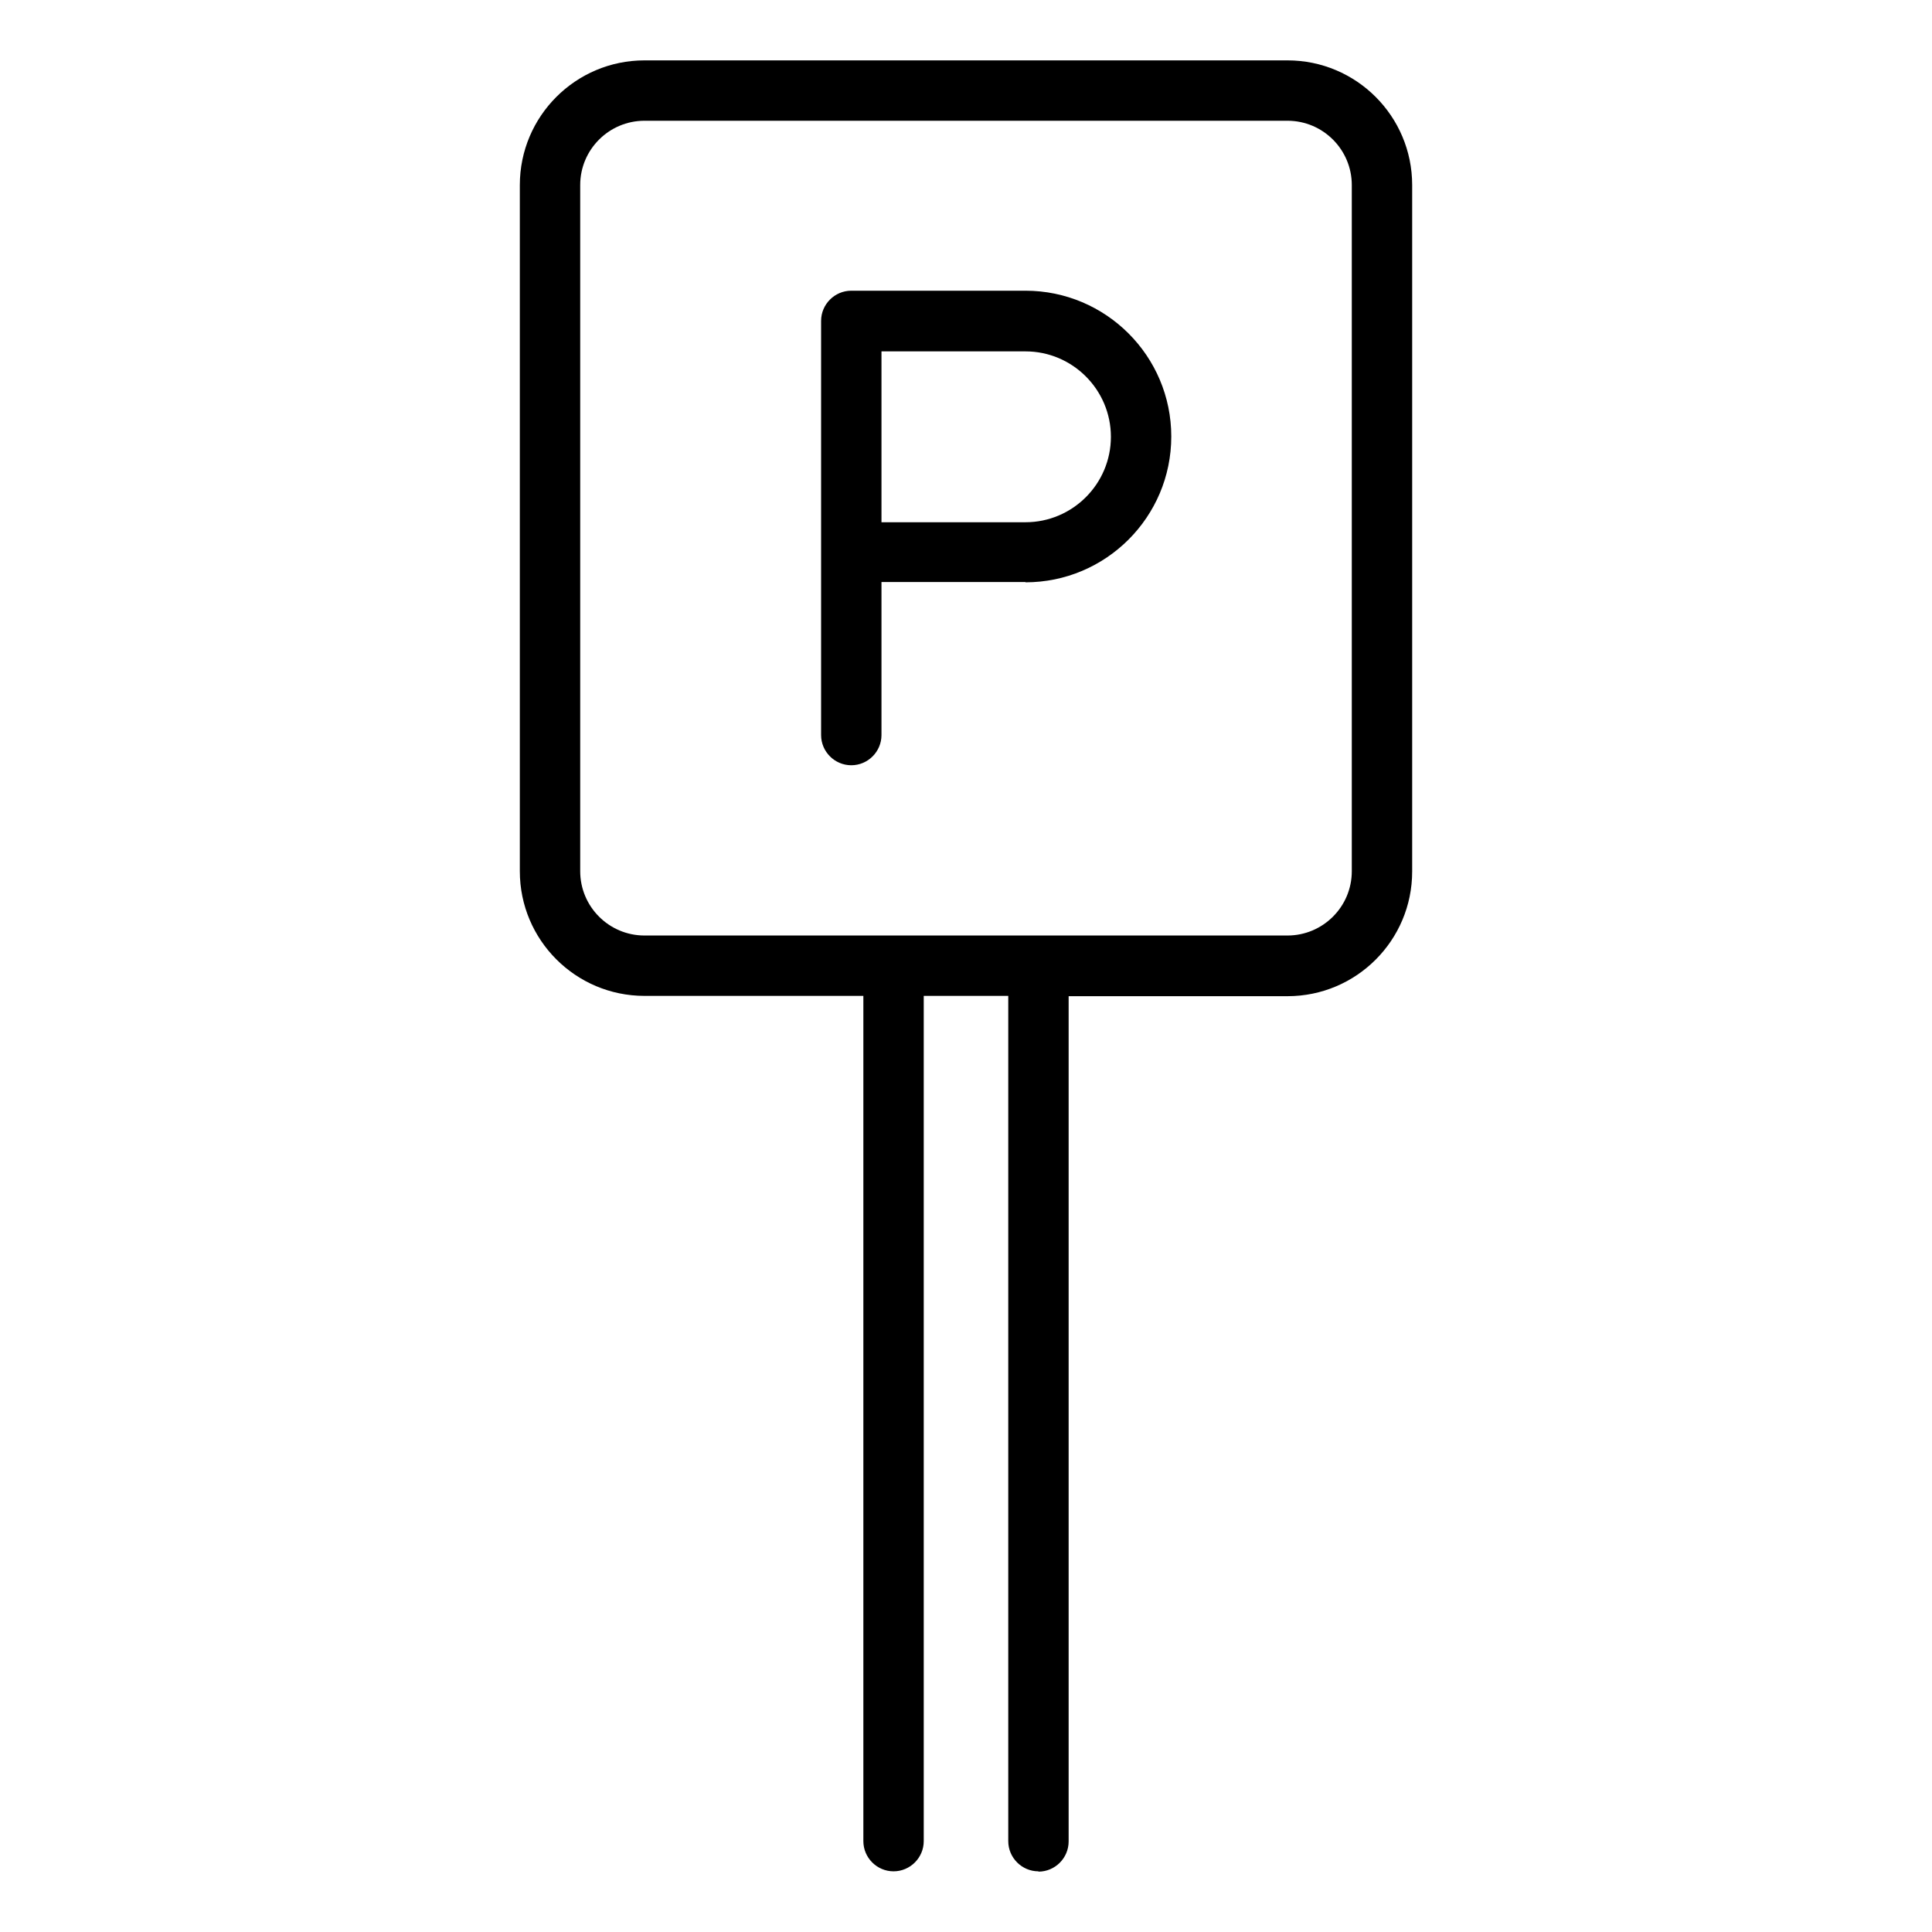 <?xml version="1.0" encoding="UTF-8"?>
<svg id="Layer_2" data-name="Layer 2" xmlns="http://www.w3.org/2000/svg" width="64" height="64" viewBox="0 0 64 64">
  <path d="M33.97,19.29c2.66,0,4.83-2.16,4.83-4.83s-2.17-4.83-4.83-4.83h-5.77c-.55,0-1,.45-1,1v13.72c0,.55.45,1,1,1s1-.45,1-1v-5.07h4.77ZM29.2,11.64h4.77c1.56,0,2.83,1.27,2.83,2.83s-1.27,2.83-2.83,2.83h-4.77v-5.65Z"/>
  <path d="M34.4,62c.55,0,1-.45,1-1v-28h7.25c2.28,0,4.13-1.85,4.13-4.13V6.13c0-2.28-1.85-4.13-4.13-4.13h-21.3c-2.28,0-4.13,1.85-4.13,4.13v22.73c0,2.28,1.85,4.13,4.13,4.13h7.25v28c0,.55.45,1,1,1s1-.45,1-1v-28h2.8v28c0,.55.45,1,1,1ZM19.22,28.87V6.13c0-1.18.96-2.13,2.13-2.13h21.3c1.18,0,2.13.96,2.13,2.13v22.73c0,1.18-.96,2.13-2.13,2.13h-21.3c-1.18,0-2.13-.96-2.13-2.13Z"/>
</svg>